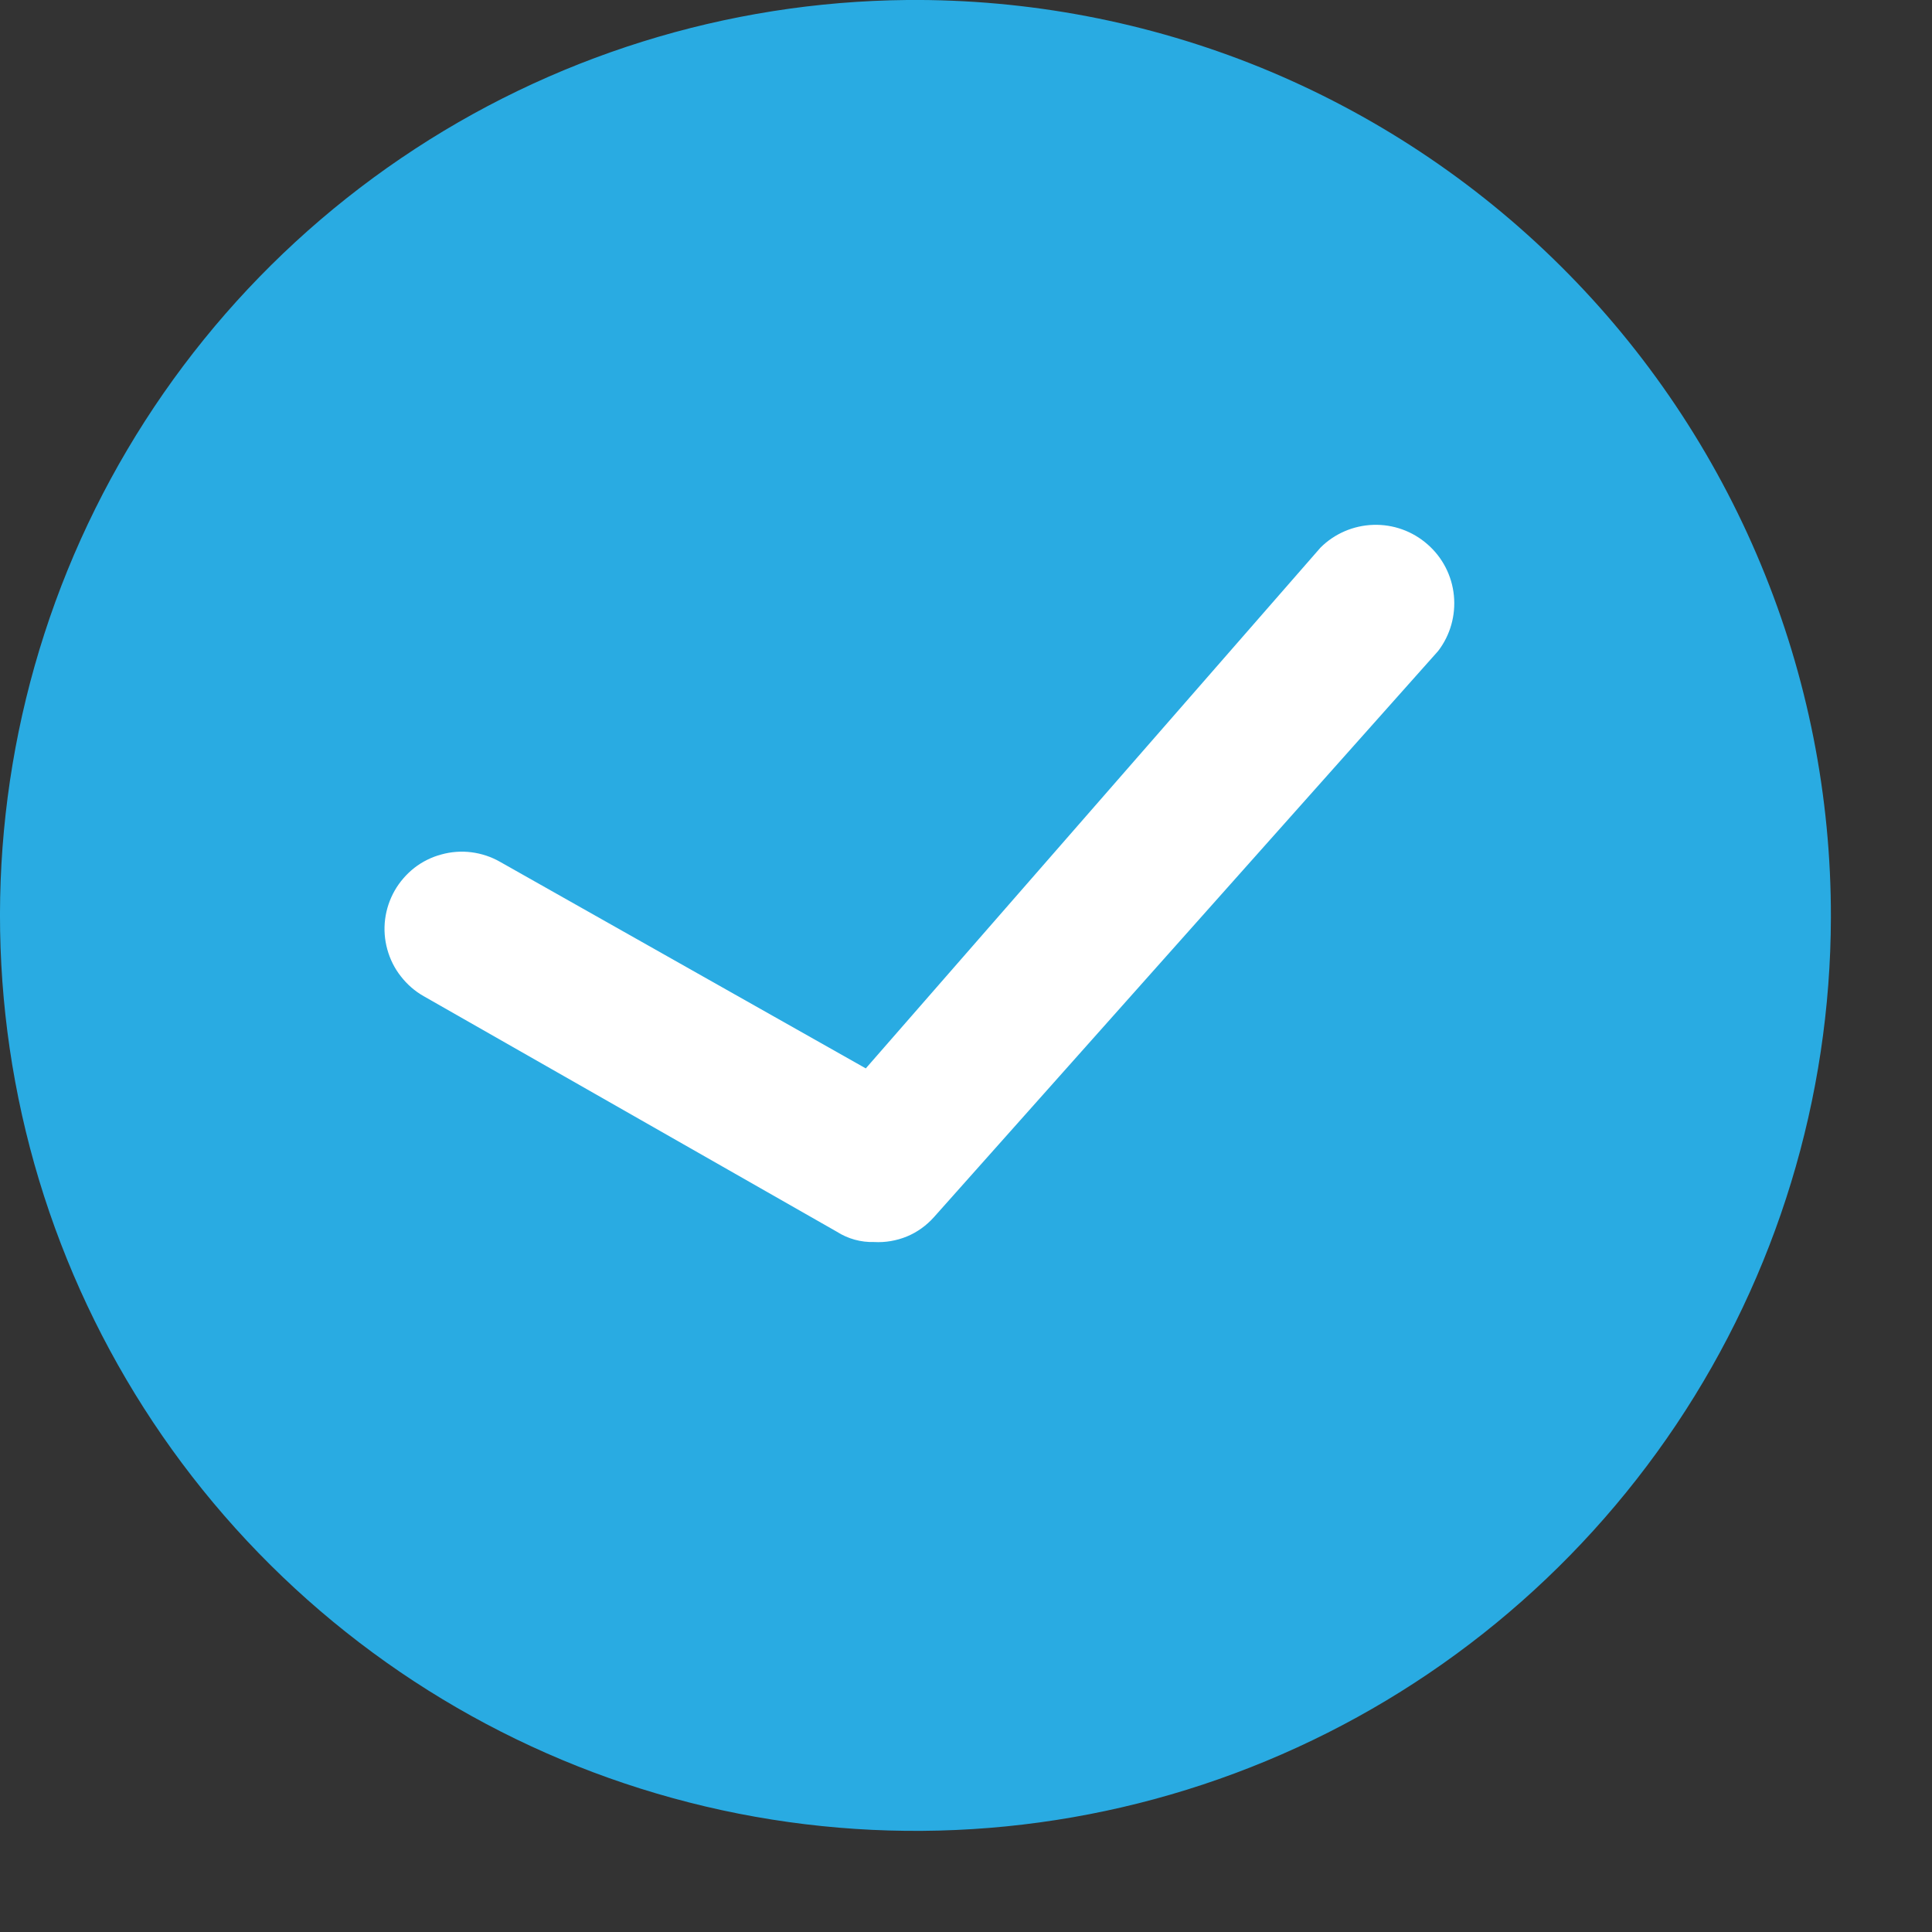 <svg width="15" height="15" viewBox="0 0 15 15" fill="none" xmlns="http://www.w3.org/2000/svg">
<rect x="0" y="0" width="15" height="15" fill="#333333" stroke="none"/>
<path d="M14.215 7.124C14.212 8.526 13.794 9.896 13.014 11.061C12.233 12.227 11.126 13.135 9.831 13.672C8.536 14.21 7.11 14.352 5.734 14.081C4.359 13.81 3.094 13.138 2.099 12.15C1.104 11.162 0.423 9.901 0.143 8.527C-0.137 7.153 -0.004 5.727 0.524 4.428C1.053 3.129 1.954 2.016 3.114 1.228C4.274 0.44 5.641 0.013 7.043 0C7.983 -0.008 8.916 0.17 9.787 0.524C10.657 0.879 11.449 1.402 12.116 2.065C12.783 2.727 13.312 3.516 13.672 4.384C14.033 5.252 14.217 6.184 14.215 7.124Z" fill="#29ABE2"/>
<path d="M6.786 9.643C6.684 9.646 6.583 9.618 6.497 9.563L3.289 7.734C3.22 7.695 3.16 7.642 3.112 7.58C3.063 7.518 3.028 7.447 3.007 7.371C2.986 7.295 2.98 7.216 2.99 7.137C3 7.059 3.025 6.984 3.064 6.915C3.103 6.847 3.155 6.787 3.217 6.738C3.279 6.69 3.351 6.654 3.427 6.634C3.502 6.613 3.582 6.607 3.66 6.617C3.738 6.627 3.814 6.652 3.882 6.691L6.722 8.295L10.252 4.252C10.361 4.143 10.508 4.08 10.662 4.075C10.817 4.07 10.967 4.124 11.083 4.226C11.2 4.328 11.273 4.47 11.288 4.624C11.303 4.778 11.26 4.931 11.166 5.054L7.251 9.45C7.193 9.515 7.121 9.567 7.041 9.6C6.96 9.633 6.873 9.648 6.786 9.643Z" fill="white"/>
</svg>
